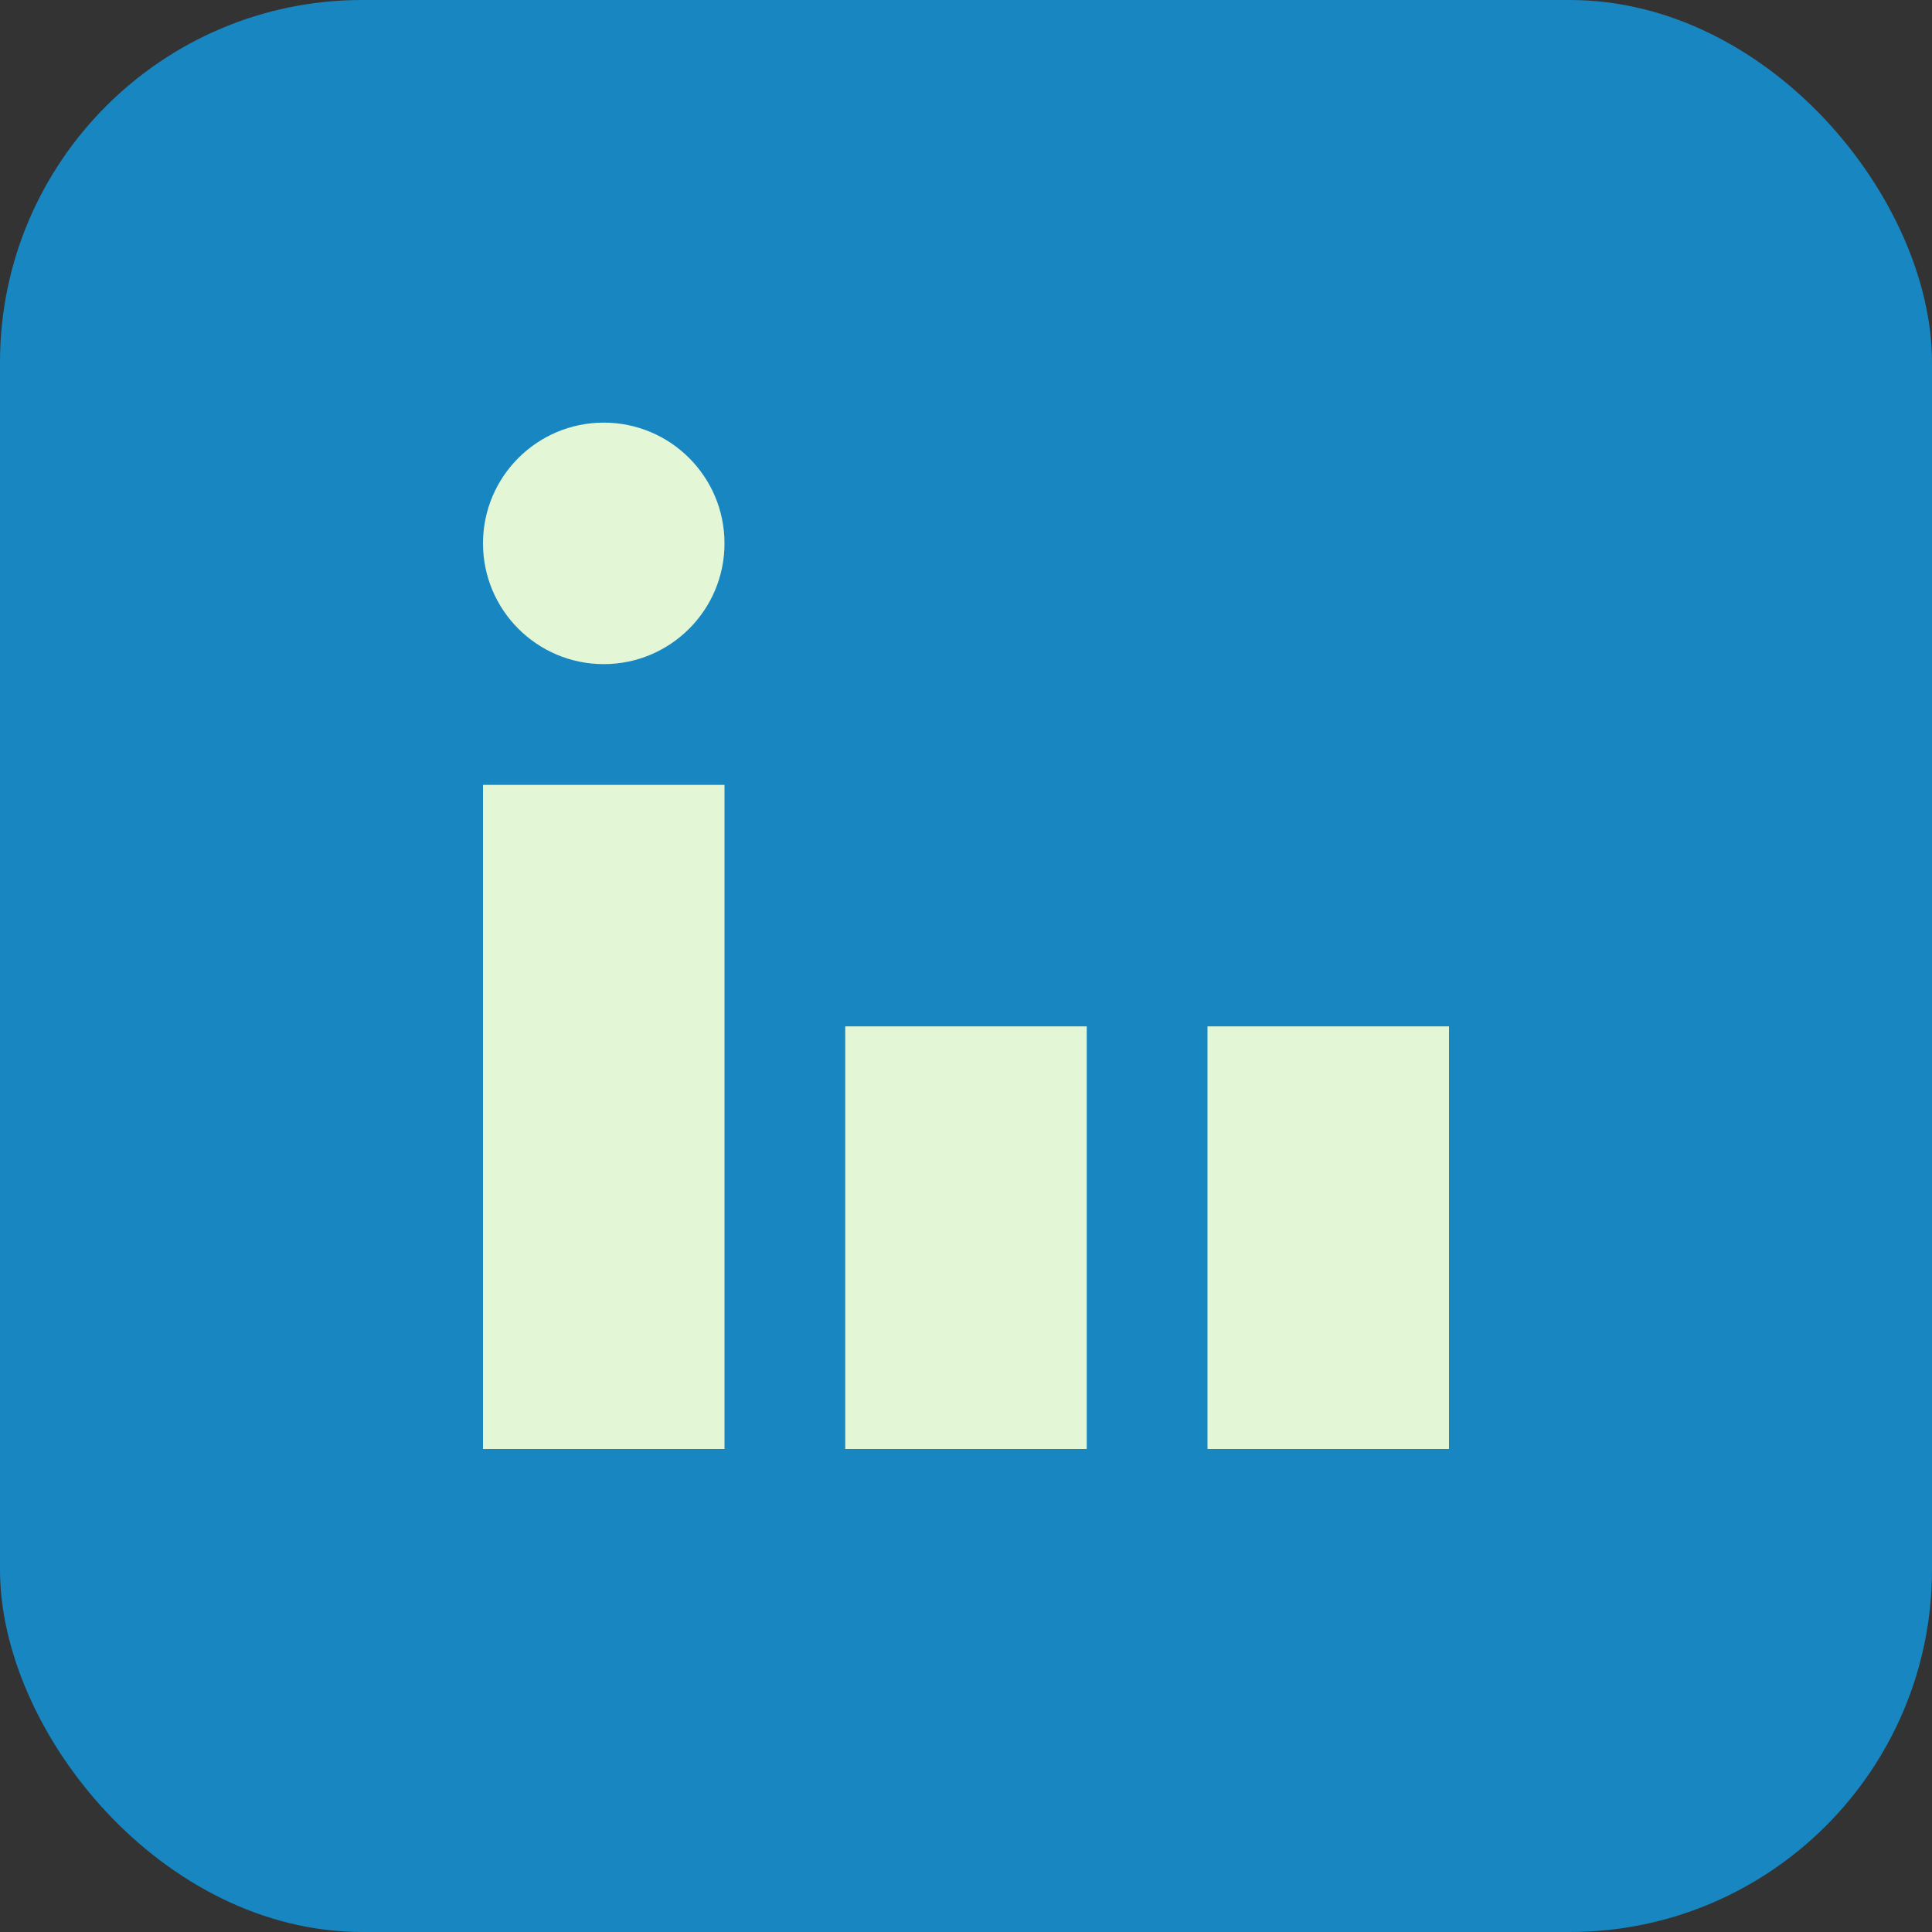 <?xml version="1.0" encoding="UTF-8"?>
<svg xmlns="http://www.w3.org/2000/svg" width="32" height="32" viewBox="0 0 32 32"><rect x="0" y="0" width="32" height="32" fill="#333333" stroke="none"/><rect width="32" height="32" rx="6" fill="#1786C1"/><rect x="8" y="13" width="4" height="11" fill="#E3F7D6"/><rect x="14" y="17" width="4" height="7" fill="#E3F7D6"/><circle cx="10" cy="9" r="2" fill="#E3F7D6"/><rect x="20" y="17" width="4" height="7" fill="#E3F7D6"/></svg>